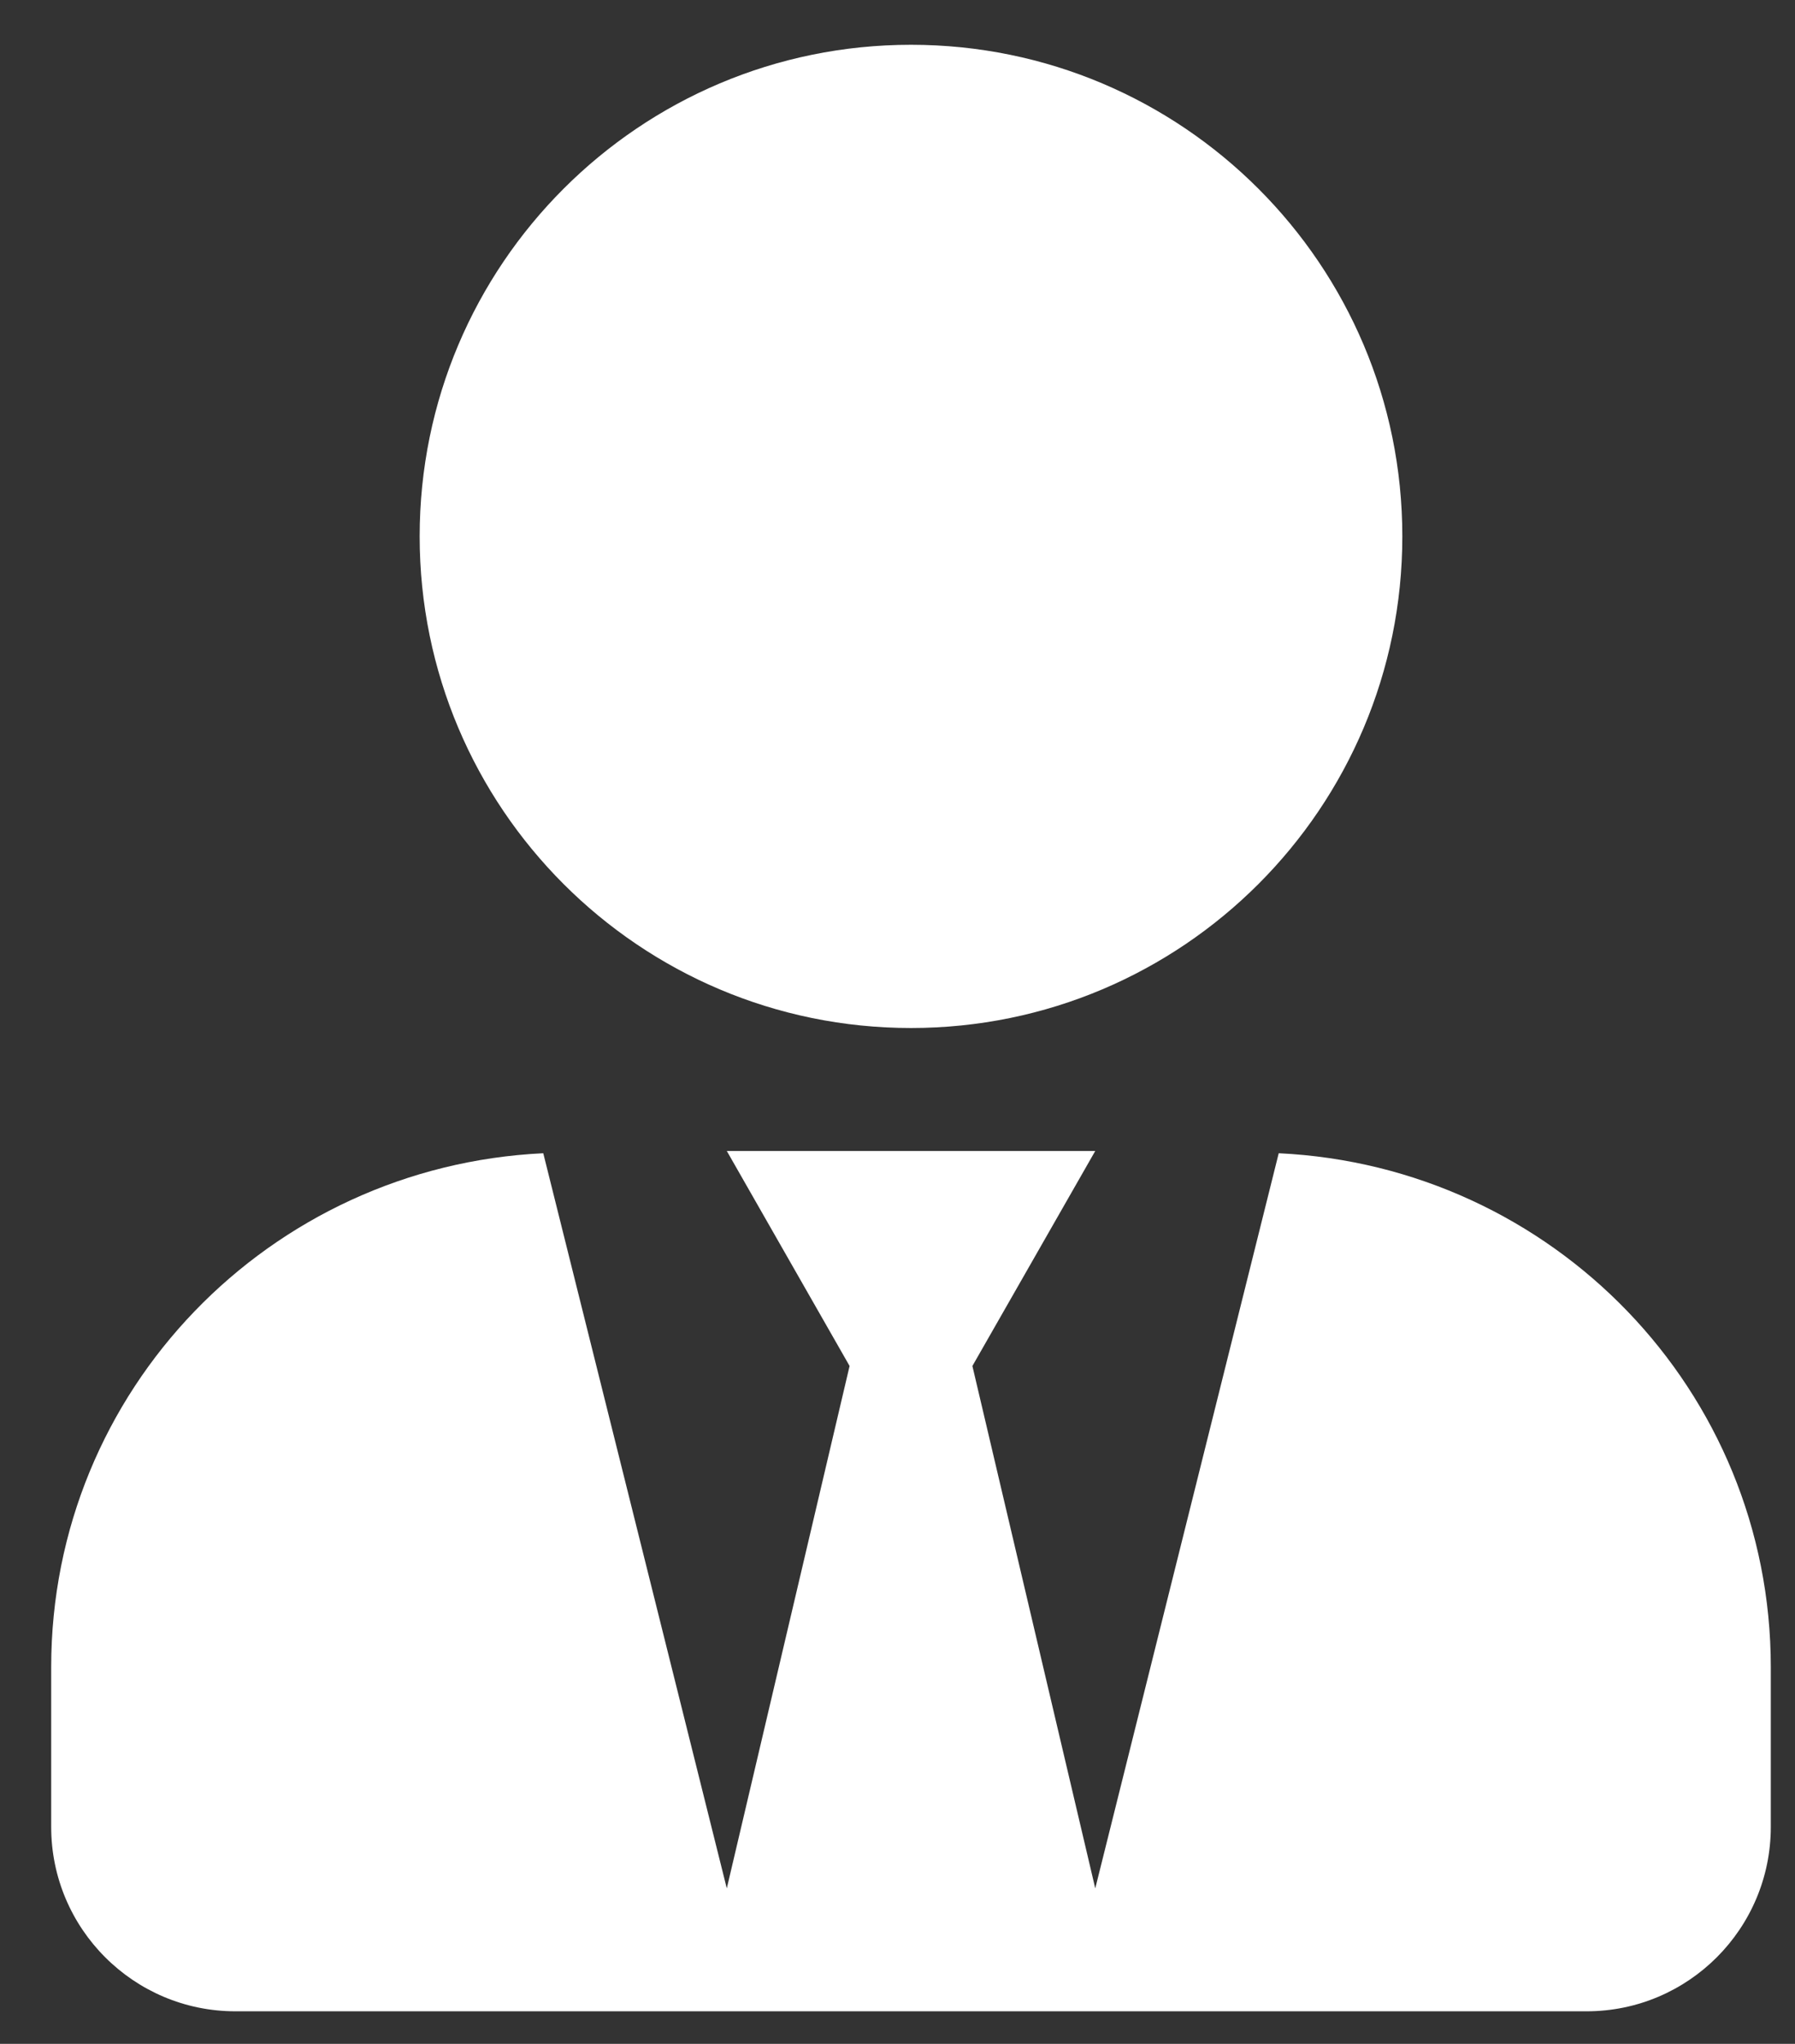 <svg width="29" height="33" viewBox="0 0 29 33" fill="none" xmlns="http://www.w3.org/2000/svg">
<rect x="0" y="0" width="29" height="33" fill="#333333" stroke="none"/>
<path d="M14.718 16.598C19.103 16.598 22.656 13.045 22.656 8.66C22.656 4.276 19.103 0.723 14.718 0.723C10.334 0.723 6.78 4.276 6.78 8.66C6.78 13.045 10.334 16.598 14.718 16.598ZM20.659 18.62L17.695 30.489L15.71 22.055L17.695 18.583H11.742L13.726 22.055L11.742 30.489L8.777 18.62C4.356 18.831 0.827 22.446 0.827 26.917V29.497C0.827 31.14 2.16 32.474 3.804 32.474H25.633C27.276 32.474 28.609 31.14 28.609 29.497V26.917C28.609 22.446 25.081 18.831 20.659 18.62Z" fill="white"/>
</svg>
